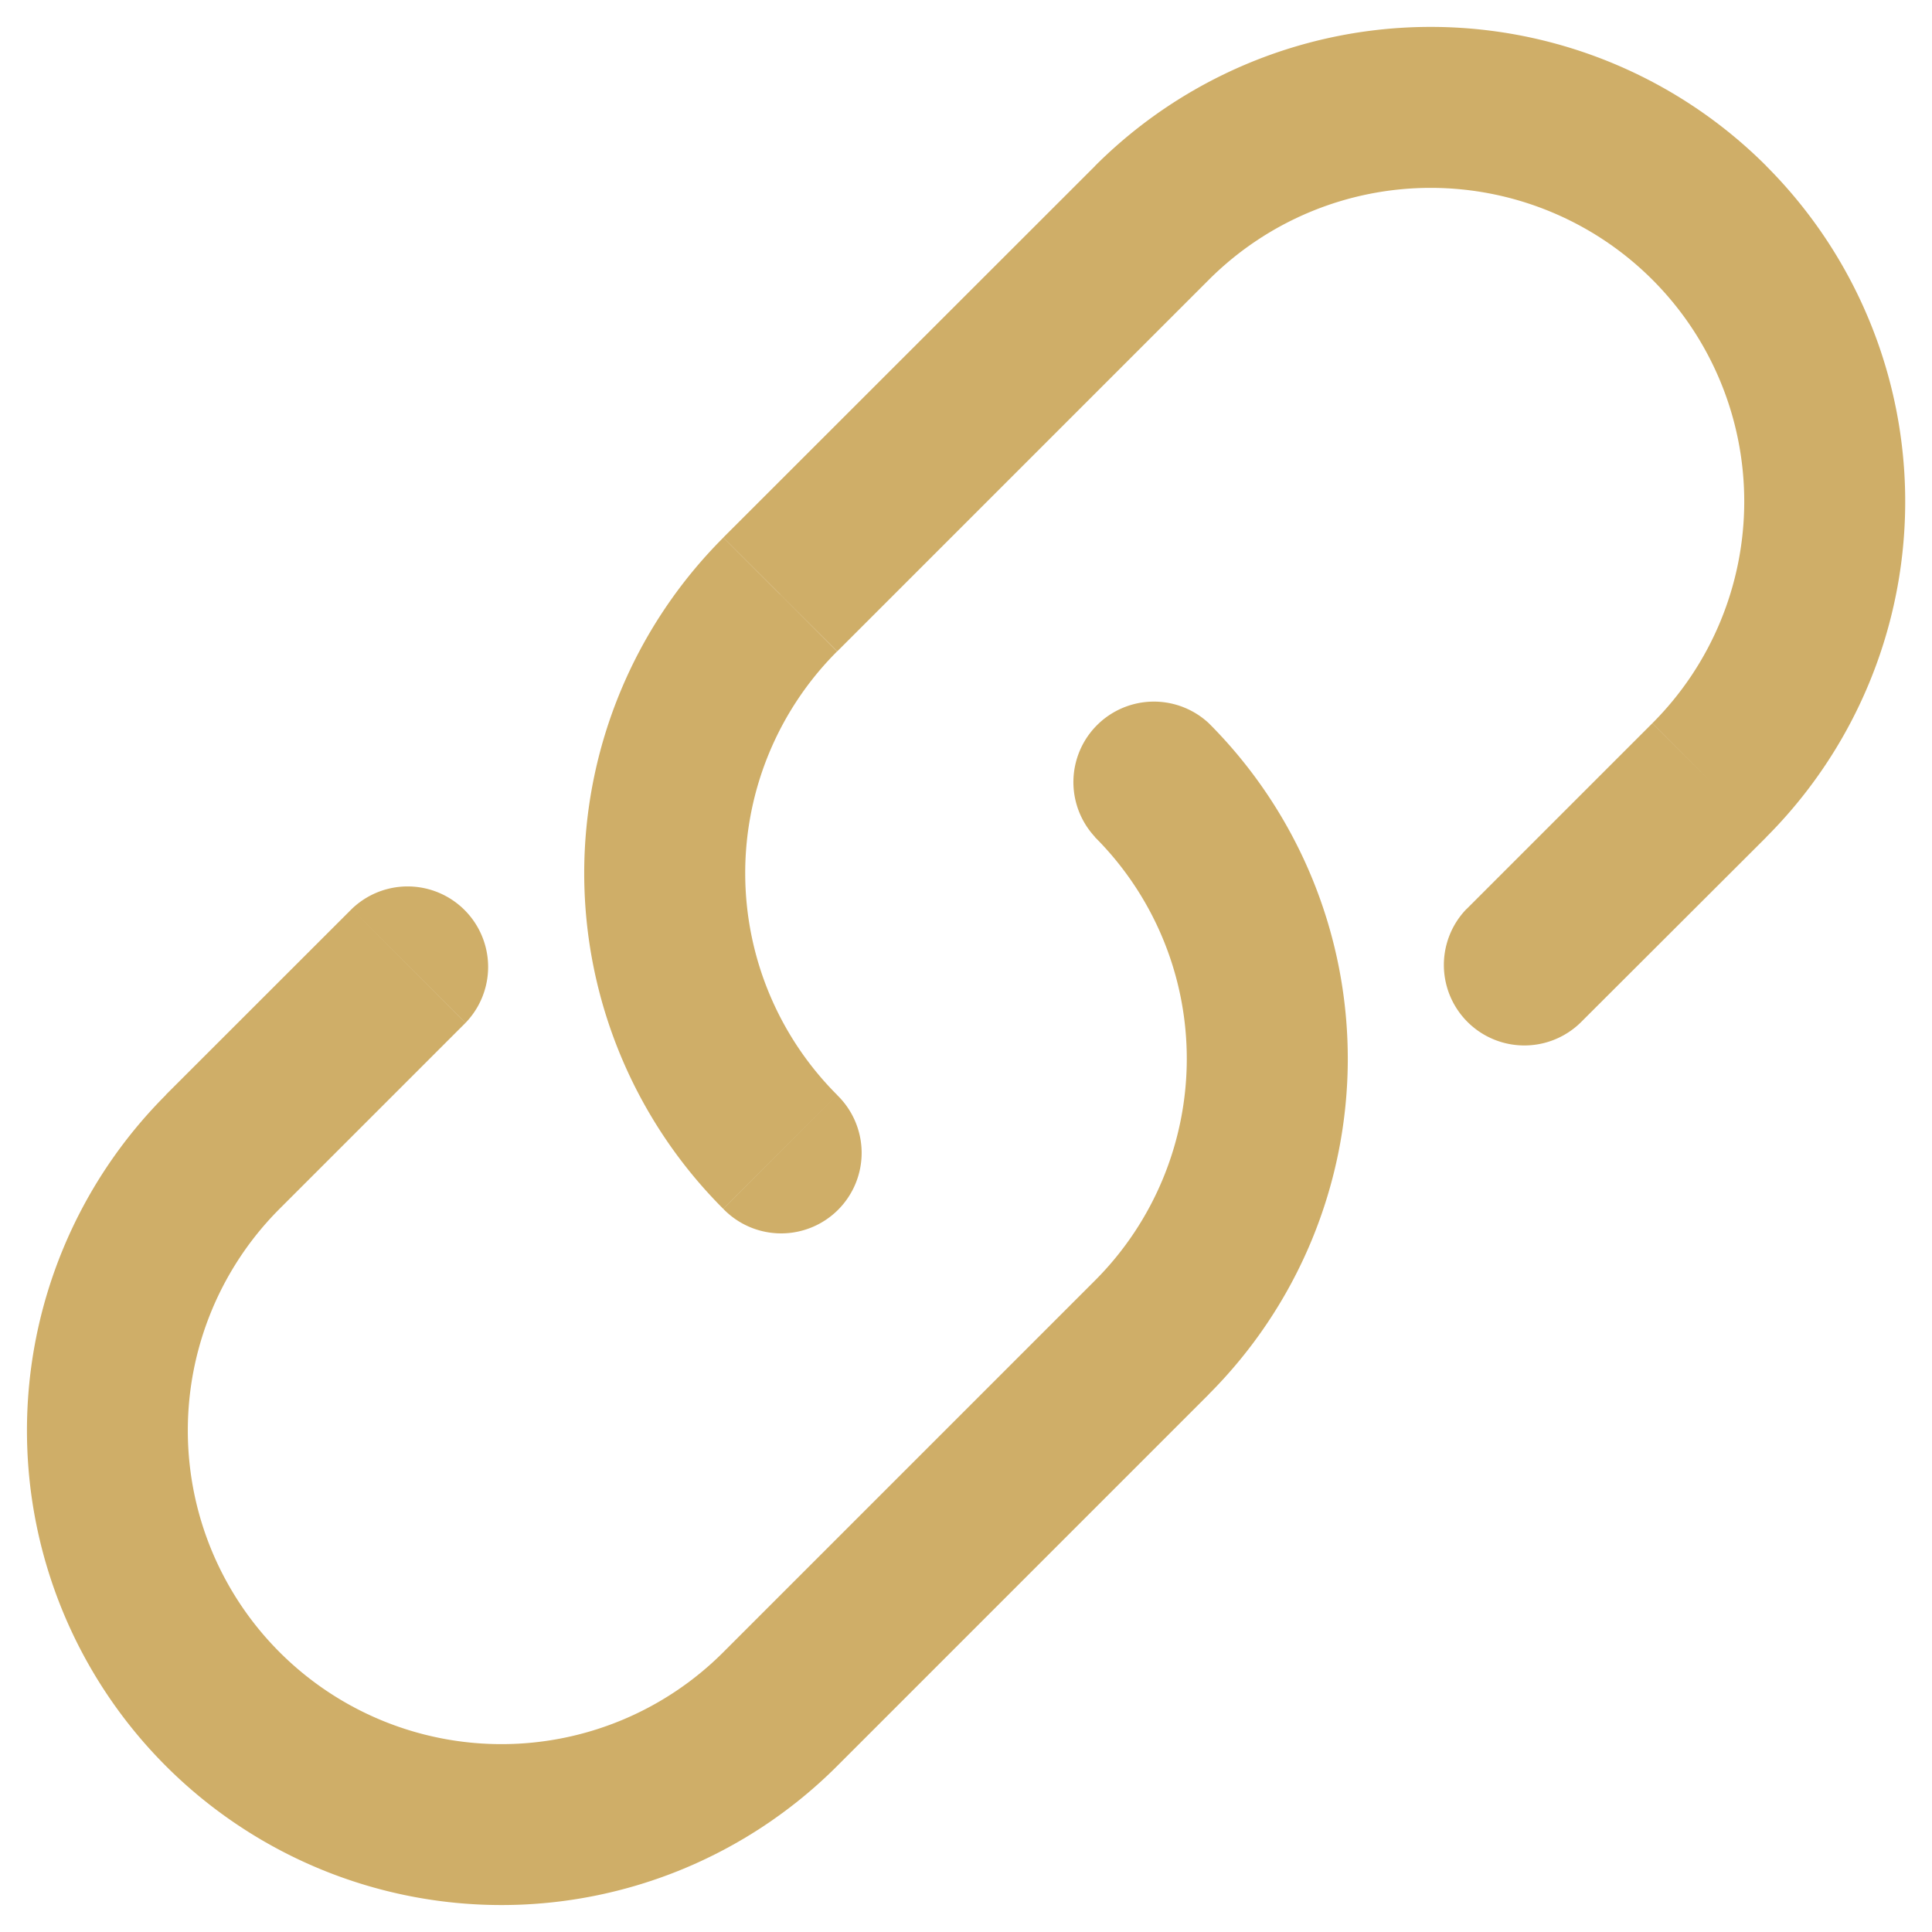 <svg width="18" height="18" fill="none" xmlns="http://www.w3.org/2000/svg"><path d="M11.262 6.738a.75.75 0 00-1.06 1.06l1.06-1.06zm-.53 5.723l-.53-.53.53.53zm-3.463 3.463l.53.53-.53-.53zM2.076 10.73l.53.53-.53-.53zm2.261-1.2a.75.75 0 00-1.06-1.061l1.06 1.06zm2.401 1.732a.75.75 0 101.061-1.06l-1.06 1.06zm.53-5.724l.531.53-.53-.53zm3.464-3.462l.53.53-.53-.53zm5.193 0l-.53.53.53-.53zm0 5.193l.53.53-.53-.53zm-2.262 1.2a.75.75 0 001.06 1.061l-1.06-1.06zm-3.462-.67c.548.547.856 1.29.856 2.065h1.5a4.422 4.422 0 00-1.295-3.126l-1.06 1.06zm.856 2.065c0 .775-.308 1.519-.856 2.067l1.06 1.06a4.422 4.422 0 001.296-3.127h-1.5zm-.856 2.067l-3.463 3.463 1.061 1.06 3.463-3.463-1.06-1.06zm-3.463 3.463a2.922 2.922 0 01-4.132 0l-1.06 1.06a4.422 4.422 0 006.253 0l-1.06-1.06zm-4.132 0a2.922 2.922 0 010-4.133l-1.06-1.06a4.422 4.422 0 000 6.253l1.06-1.06zm0-4.133L4.337 9.53l-1.06-1.061L1.545 10.2l1.06 1.061zm5.193-1.06a2.922 2.922 0 01-.856-2.066h-1.5c0 1.173.466 2.298 1.295 3.127l1.061-1.06zm-.856-2.066c0-.775.308-1.518.856-2.066l-1.06-1.06a4.422 4.422 0 00-1.296 3.126h1.5zM7.8 6.069l3.463-3.463-1.06-1.06-3.464 3.462L7.8 6.068zm3.463-3.463a2.922 2.922 0 014.132 0l1.061-1.06a4.422 4.422 0 00-6.254 0l1.06 1.06zm4.132 0a2.922 2.922 0 010 4.132l1.06 1.062a4.422 4.422 0 000-6.254l-1.06 1.06zm0 4.132L13.663 8.47l1.06 1.06 1.733-1.73-1.06-1.06z" fill="#CFAE68"/></svg>